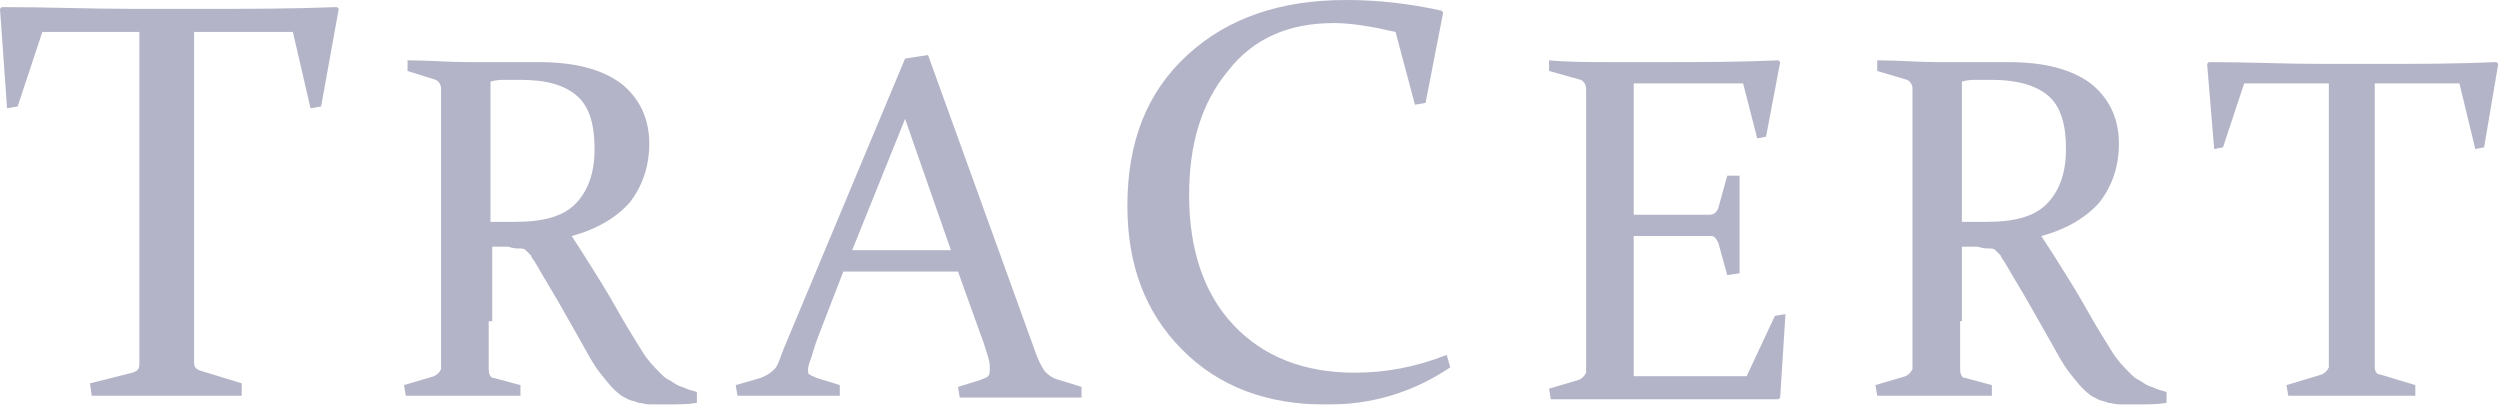 <?xml version="1.0" encoding="UTF-8"?> <svg xmlns="http://www.w3.org/2000/svg" width="173" height="28" viewBox="0 0 173 28" fill="none"><g opacity="0.3" clip-path="url(#clip0_1441_11)"><path d="M11.598 27.386C10.011 27.386 8.302 27.386 6.349 27.386L6.227 26.526L9.157 25.79C9.523 25.667 9.645 25.544 9.645 25.175C9.645 24.193 9.645 22.965 9.645 21.491V2.211H2.93L1.221 7.368L0.488 7.491L0 0.614L0.122 0.491C3.296 0.491 6.227 0.614 9.157 0.614H14.284C17.092 0.614 20.145 0.614 23.319 0.491L23.441 0.614L22.22 7.368L21.488 7.491L20.267 2.211H13.43V21.368C13.43 22.842 13.43 24.07 13.43 25.053C13.43 25.421 13.552 25.544 13.918 25.667L16.726 26.526V27.386C14.895 27.386 13.186 27.386 11.598 27.386Z" fill="#000244"></path><path d="M33.819 22.228C33.819 22.842 33.819 23.456 33.819 24.07C33.819 24.684 33.819 25.052 33.819 25.544C33.819 25.912 33.941 26.158 34.185 26.158L36.016 26.649V27.386C34.673 27.386 33.452 27.386 32.109 27.386C30.766 27.386 29.423 27.386 28.081 27.386L27.958 26.649L30.034 26.035C30.278 25.912 30.4 25.789 30.522 25.544C30.522 25.052 30.522 24.561 30.522 24.07C30.522 23.579 30.522 22.965 30.522 22.228V8.842C30.522 8.228 30.522 7.737 30.522 7.368C30.522 7 30.522 6.509 30.522 6.14C30.522 5.895 30.4 5.649 30.156 5.526L28.203 4.912V4.175C29.668 4.175 31.011 4.298 32.354 4.298C32.598 4.298 32.964 4.298 33.33 4.298C33.697 4.298 34.185 4.298 34.795 4.298C35.406 4.298 35.894 4.298 36.26 4.298C36.627 4.298 36.993 4.298 37.237 4.298C39.801 4.298 41.632 4.789 42.975 5.772C44.196 6.754 44.929 8.105 44.929 9.947C44.929 11.544 44.44 12.895 43.586 14C42.731 14.982 41.388 15.842 39.557 16.333C40.289 17.439 40.9 18.421 41.51 19.403C42.121 20.386 42.609 21.245 43.097 22.105C43.586 22.965 44.074 23.702 44.44 24.316C44.807 24.93 45.295 25.421 45.661 25.789C45.905 26.035 46.028 26.158 46.272 26.281C46.516 26.403 46.638 26.526 46.882 26.649C47.126 26.772 47.248 26.772 47.493 26.895C47.737 27.017 47.981 27.017 48.225 27.14V27.877C47.493 28 46.76 28 46.272 28C45.783 28 45.417 28 45.051 28C44.685 28 44.44 27.877 44.196 27.877C43.952 27.754 43.708 27.754 43.464 27.631C43.219 27.509 42.975 27.386 42.853 27.263C42.365 26.895 41.999 26.403 41.51 25.789C41.022 25.175 40.656 24.439 40.167 23.579C39.679 22.719 39.191 21.86 38.702 21C38.214 20.14 37.603 19.158 37.115 18.298C36.993 18.052 36.749 17.807 36.749 17.684C36.627 17.561 36.505 17.439 36.383 17.316C36.26 17.193 36.138 17.193 35.894 17.193C35.772 17.193 35.528 17.193 35.162 17.07H34.063V22.228H33.819ZM33.819 15.351C34.429 15.351 35.162 15.351 35.65 15.351C37.603 15.351 38.946 14.982 39.801 14.123C40.656 13.263 41.144 12.035 41.144 10.316C41.144 8.596 40.778 7.368 39.923 6.631C39.069 5.895 37.848 5.526 36.016 5.526C35.65 5.526 35.406 5.526 35.039 5.526C34.673 5.526 34.307 5.526 33.941 5.649V15.351H33.819Z" fill="#000244"></path><path d="M64.219 3.807L71.544 24.07C71.788 24.807 72.032 25.298 72.277 25.667C72.521 25.912 72.765 26.158 73.253 26.281L74.841 26.772V27.509C73.375 27.509 72.032 27.509 70.812 27.509C69.591 27.509 68.126 27.509 66.416 27.509L66.294 26.772L67.881 26.281C68.126 26.158 68.248 26.158 68.37 26.035C68.492 25.912 68.492 25.79 68.492 25.544C68.492 25.298 68.492 25.053 68.37 24.684C68.248 24.316 68.126 23.825 67.881 23.211L66.294 18.79H58.358L56.649 23.211C56.405 23.825 56.283 24.316 56.161 24.684C56.039 25.053 55.917 25.298 55.917 25.544C55.917 25.79 55.917 25.912 56.039 25.912C56.161 26.035 56.283 26.035 56.527 26.158L58.114 26.649V27.386C56.527 27.386 55.306 27.386 54.33 27.386C53.353 27.386 52.254 27.386 51.033 27.386L50.911 26.649L52.62 26.158C52.987 26.035 53.353 25.79 53.597 25.544C53.841 25.298 53.963 24.807 54.208 24.193L62.632 4.053L64.219 3.807ZM58.969 17.316H65.806L62.632 8.228L58.969 17.316Z" fill="#000244"></path><path d="M98.648 7.123L97.915 7.246L96.572 2.211C94.985 1.842 93.52 1.596 92.299 1.596C89.125 1.596 86.683 2.702 84.974 4.912C83.143 7.123 82.288 9.947 82.288 13.509C82.288 17.193 83.265 20.263 85.34 22.474C87.416 24.684 90.224 25.79 93.764 25.79C95.84 25.79 97.915 25.421 100.113 24.561L100.357 25.421C97.793 27.14 94.985 28 91.811 28C87.66 28 84.364 26.772 81.8 24.193C79.236 21.614 78.015 18.298 78.015 14.246C78.015 9.825 79.358 6.386 82.166 3.807C84.974 1.228 88.637 0 93.154 0C95.352 0 97.549 0.246 99.747 0.737L99.869 0.86L98.648 7.123Z" fill="#000244"></path><path d="M111.223 4.298H115.252C117.694 4.298 120.258 4.298 123.066 4.175L123.188 4.298L122.211 9.456L121.601 9.579L120.624 5.772H113.054V14.86H114.519C115.618 14.86 116.961 14.86 118.304 14.86C118.548 14.86 118.793 14.737 118.915 14.368L119.525 12.158H120.38C120.38 13.754 120.38 14.86 120.38 15.596C120.38 16.333 120.38 17.439 120.38 18.912L119.525 19.035L118.915 16.824C118.793 16.579 118.67 16.333 118.426 16.333C116.961 16.333 115.74 16.333 114.519 16.333H113.054V22.351C113.054 23.579 113.054 24.807 113.054 26.035H120.868L122.821 21.86L123.554 21.737L123.188 27.509L123.066 27.631C120.258 27.631 117.572 27.631 115.252 27.631H111.345C110.002 27.631 108.659 27.631 107.316 27.631L107.194 26.895L109.27 26.281C109.514 26.158 109.636 26.035 109.758 25.789C109.758 25.298 109.758 24.807 109.758 24.316C109.758 23.824 109.758 23.21 109.758 22.474V8.842C109.758 8.228 109.758 7.737 109.758 7.368C109.758 6.877 109.758 6.509 109.758 6.14C109.758 5.895 109.636 5.649 109.392 5.526L107.194 4.912V4.175C108.537 4.298 110.002 4.298 111.223 4.298Z" fill="#000244"></path><path d="M135.641 22.228C135.641 22.842 135.641 23.456 135.641 24.07C135.641 24.561 135.641 25.052 135.641 25.544C135.641 25.912 135.763 26.158 136.007 26.158L137.838 26.649V27.386C136.495 27.386 135.275 27.386 133.932 27.386C132.589 27.386 131.246 27.386 129.903 27.386L129.781 26.649L131.856 26.035C132.1 25.912 132.222 25.789 132.344 25.544C132.344 25.052 132.344 24.561 132.344 24.07C132.344 23.579 132.344 22.965 132.344 22.228V8.842C132.344 8.228 132.344 7.737 132.344 7.368C132.344 7 132.344 6.509 132.344 6.14C132.344 5.895 132.222 5.649 131.978 5.526L129.903 4.912V4.175C131.368 4.175 132.711 4.298 134.054 4.298C134.298 4.298 134.664 4.298 135.03 4.298C135.397 4.298 135.885 4.298 136.495 4.298C137.106 4.298 137.594 4.298 137.96 4.298C138.327 4.298 138.693 4.298 138.937 4.298C141.501 4.298 143.332 4.789 144.675 5.772C145.896 6.754 146.629 8.105 146.629 9.947C146.629 11.544 146.14 12.895 145.286 14C144.431 14.982 143.088 15.842 141.257 16.333C141.989 17.439 142.6 18.421 143.21 19.403C143.821 20.386 144.309 21.245 144.797 22.105C145.286 22.965 145.774 23.702 146.14 24.316C146.507 24.93 146.995 25.421 147.361 25.789C147.605 26.035 147.728 26.158 147.972 26.281C148.216 26.403 148.338 26.526 148.582 26.649C148.826 26.772 148.948 26.772 149.193 26.895C149.437 27.017 149.681 27.017 149.925 27.14V27.877C149.193 28 148.46 28 147.972 28C147.483 28 147.117 28 146.751 28C146.385 28 146.14 27.877 145.896 27.877C145.652 27.754 145.408 27.754 145.164 27.631C144.92 27.509 144.675 27.386 144.553 27.263C144.065 26.895 143.699 26.403 143.21 25.789C142.722 25.175 142.356 24.439 141.867 23.579C141.379 22.719 140.891 21.86 140.402 21C139.914 20.14 139.303 19.158 138.815 18.298C138.693 18.052 138.449 17.807 138.449 17.684C138.327 17.561 138.205 17.439 138.083 17.316C137.96 17.193 137.838 17.193 137.594 17.193C137.472 17.193 137.228 17.193 136.862 17.07H135.763V22.228H135.641ZM135.641 15.351C136.251 15.351 136.984 15.351 137.472 15.351C139.426 15.351 140.769 14.982 141.623 14.123C142.478 13.263 142.966 12.035 142.966 10.316C142.966 8.596 142.6 7.368 141.745 6.631C140.891 5.895 139.548 5.526 137.838 5.526C137.472 5.526 137.228 5.526 136.862 5.526C136.495 5.526 136.129 5.526 135.763 5.649V15.351H135.641Z" fill="#000244"></path><path d="M162.867 27.386C161.524 27.386 160.059 27.386 158.349 27.386L158.227 26.649L160.669 25.912C160.913 25.79 161.035 25.667 161.157 25.421C161.157 24.561 161.157 23.456 161.157 22.228V5.772H155.297L153.832 10.193L153.222 10.316L152.733 4.421L152.855 4.298C155.541 4.298 158.105 4.421 160.547 4.421H164.942C167.384 4.421 169.948 4.421 172.756 4.298L172.878 4.421L171.901 10.193L171.291 10.316L170.192 5.772H164.332V22.228C164.332 23.579 164.332 24.561 164.332 25.421C164.332 25.667 164.454 25.912 164.698 25.912L167.14 26.649V27.386C165.675 27.386 164.21 27.386 162.867 27.386Z" fill="#000244"></path></g><defs><clipPath id="clip0_1441_11"><rect width="173" height="28" fill="white"></rect></clipPath></defs></svg> 